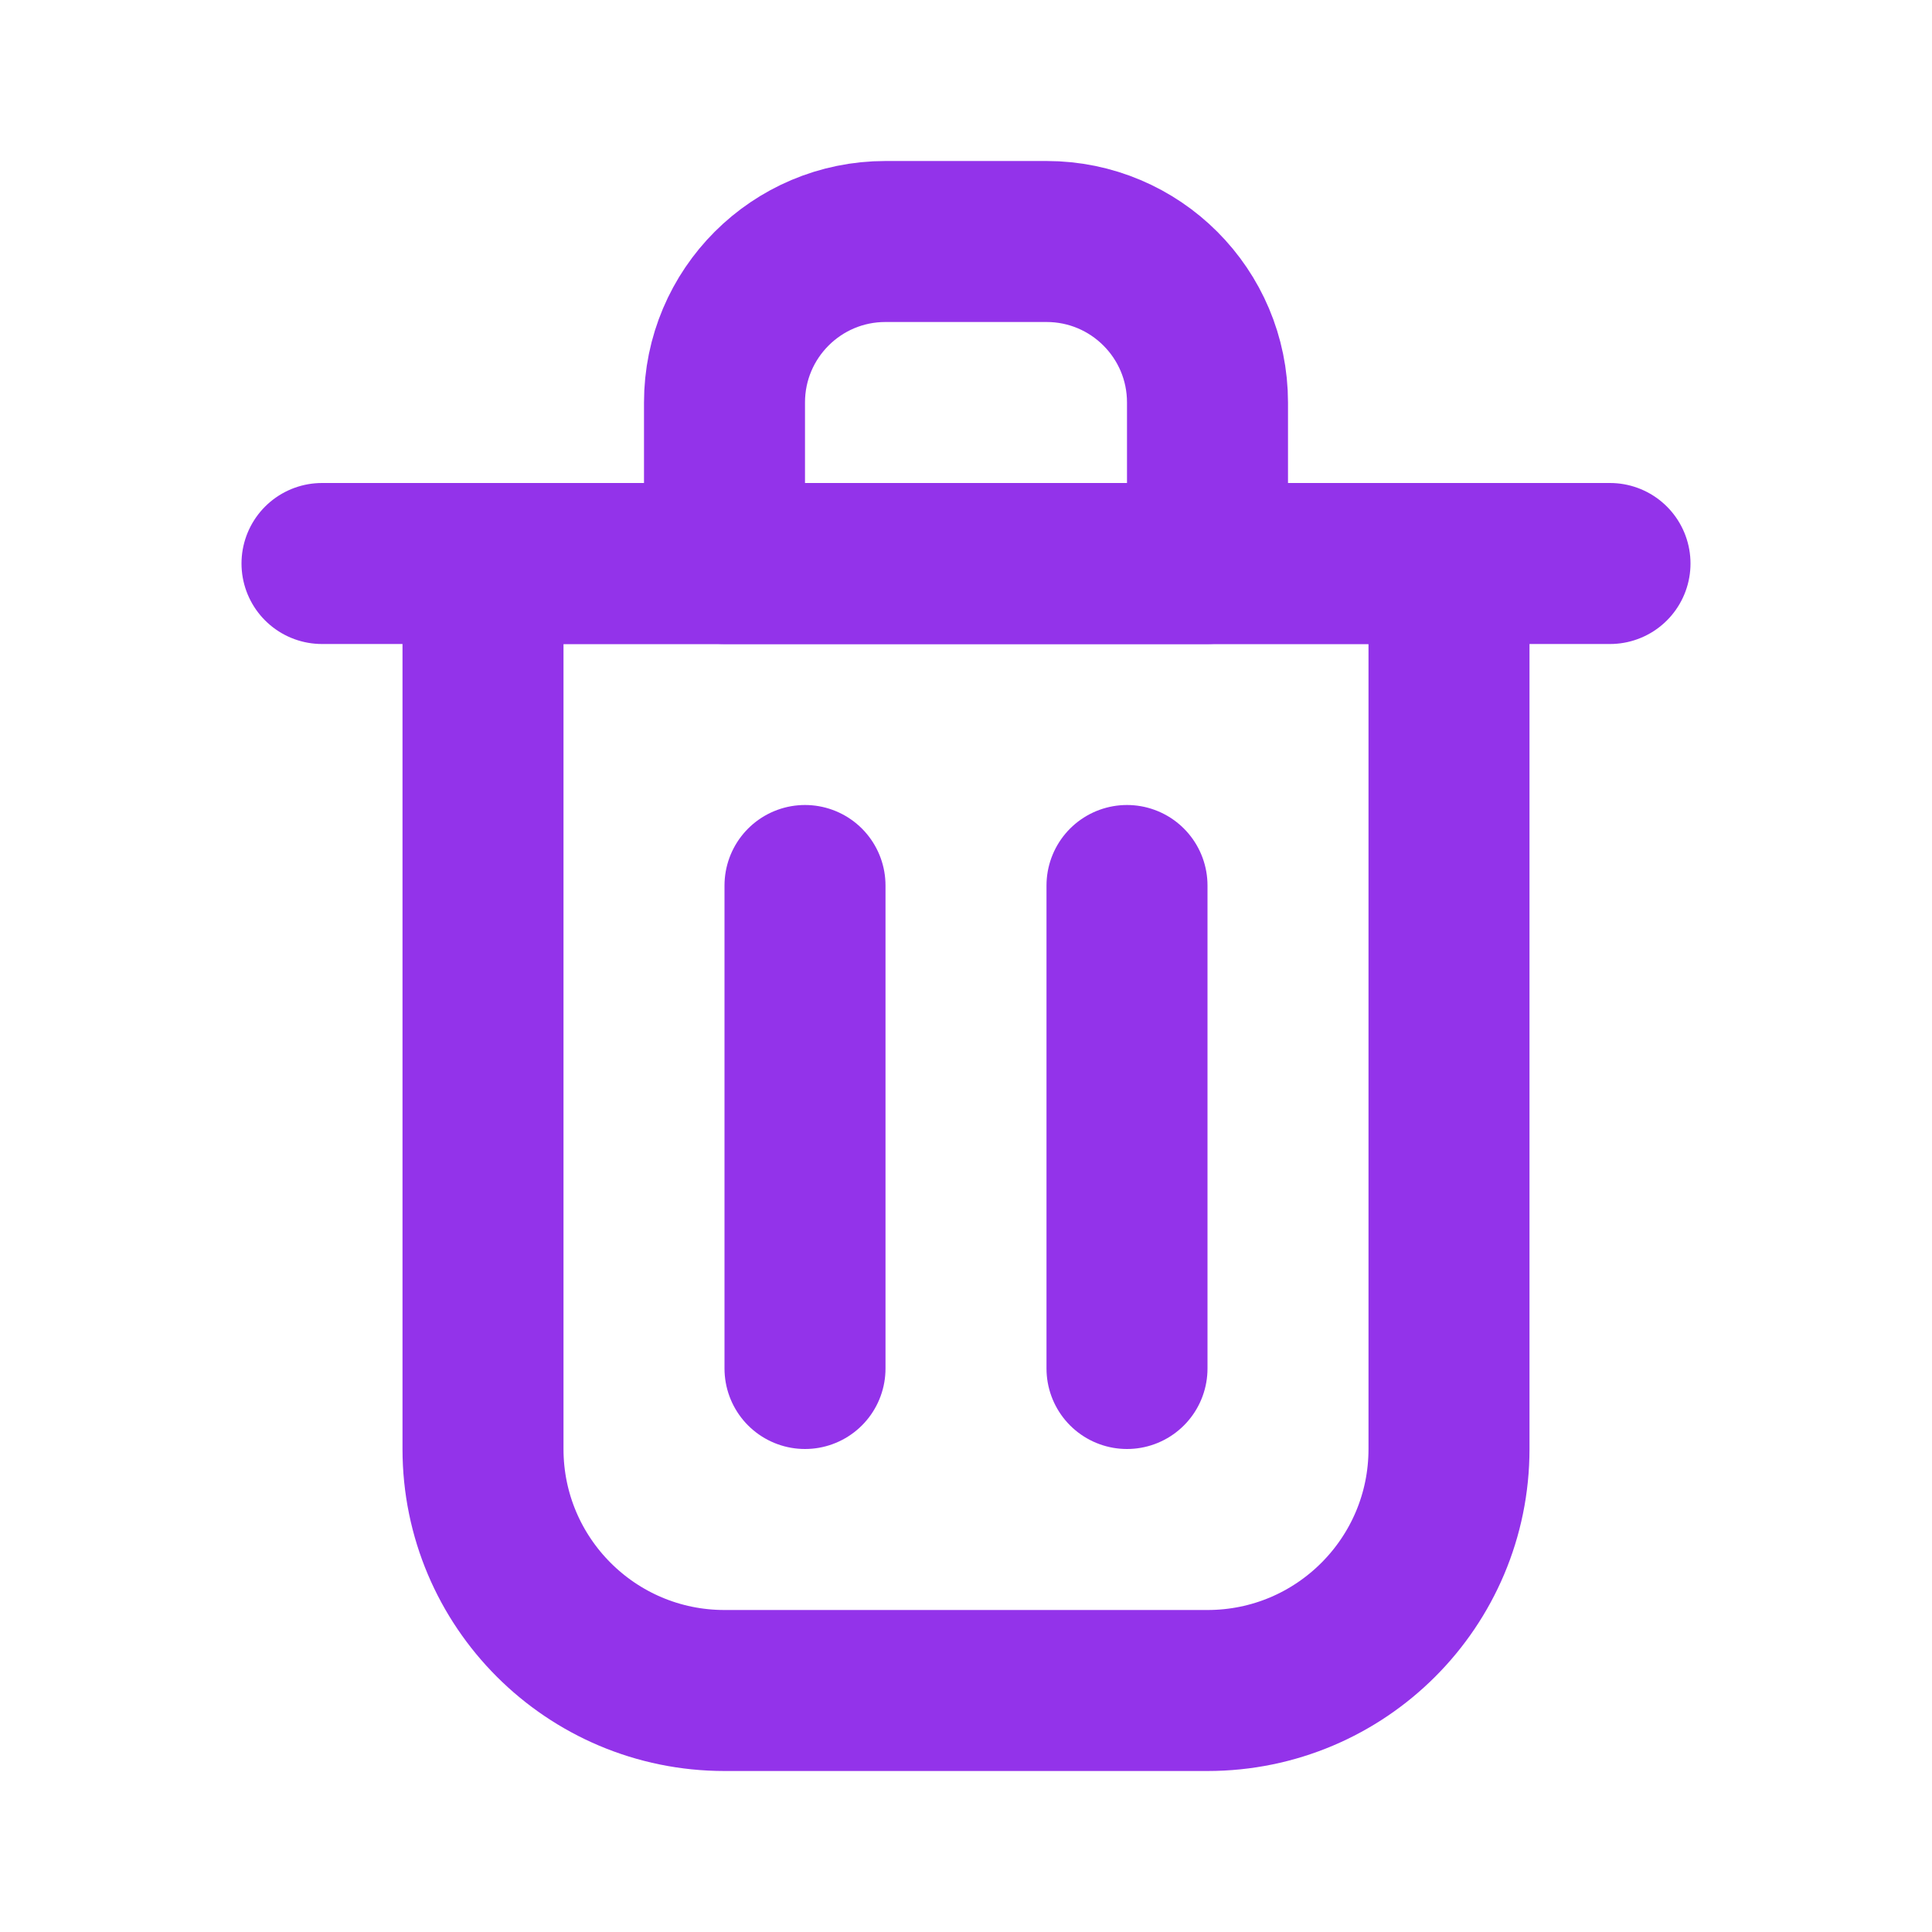 <svg xmlns="http://www.w3.org/2000/svg" width="800px" height="800px" viewBox="0 0 24 24" fill="none"><g id="SVGRepo_bgCarrier" stroke-width="0"></g><g id="SVGRepo_tracerCarrier" stroke-linecap="round" stroke-linejoin="round"></g><g id="SVGRepo_iconCarrier"><path d="M10 11V17" stroke="#9333ea" stroke-width="2" stroke-linecap="round" stroke-linejoin="round"></path><path d="M14 11V17" stroke="#9333ea" stroke-width="2" stroke-linecap="round" stroke-linejoin="round"></path><path d="M4 7H20" stroke="#9333ea" stroke-width="2" stroke-linecap="round" stroke-linejoin="round"></path><path d="M6 7H12H18V18C18 19.657 16.657 21 15 21H9C7.343 21 6 19.657 6 18V7Z" stroke="#9333ea" stroke-width="2" stroke-linecap="round" stroke-linejoin="round"></path><path d="M9 5C9 3.895 9.895 3 11 3H13C14.105 3 15 3.895 15 5V7H9V5Z" stroke="#9333ea" stroke-width="2" stroke-linecap="round" stroke-linejoin="round"></path></g></svg>